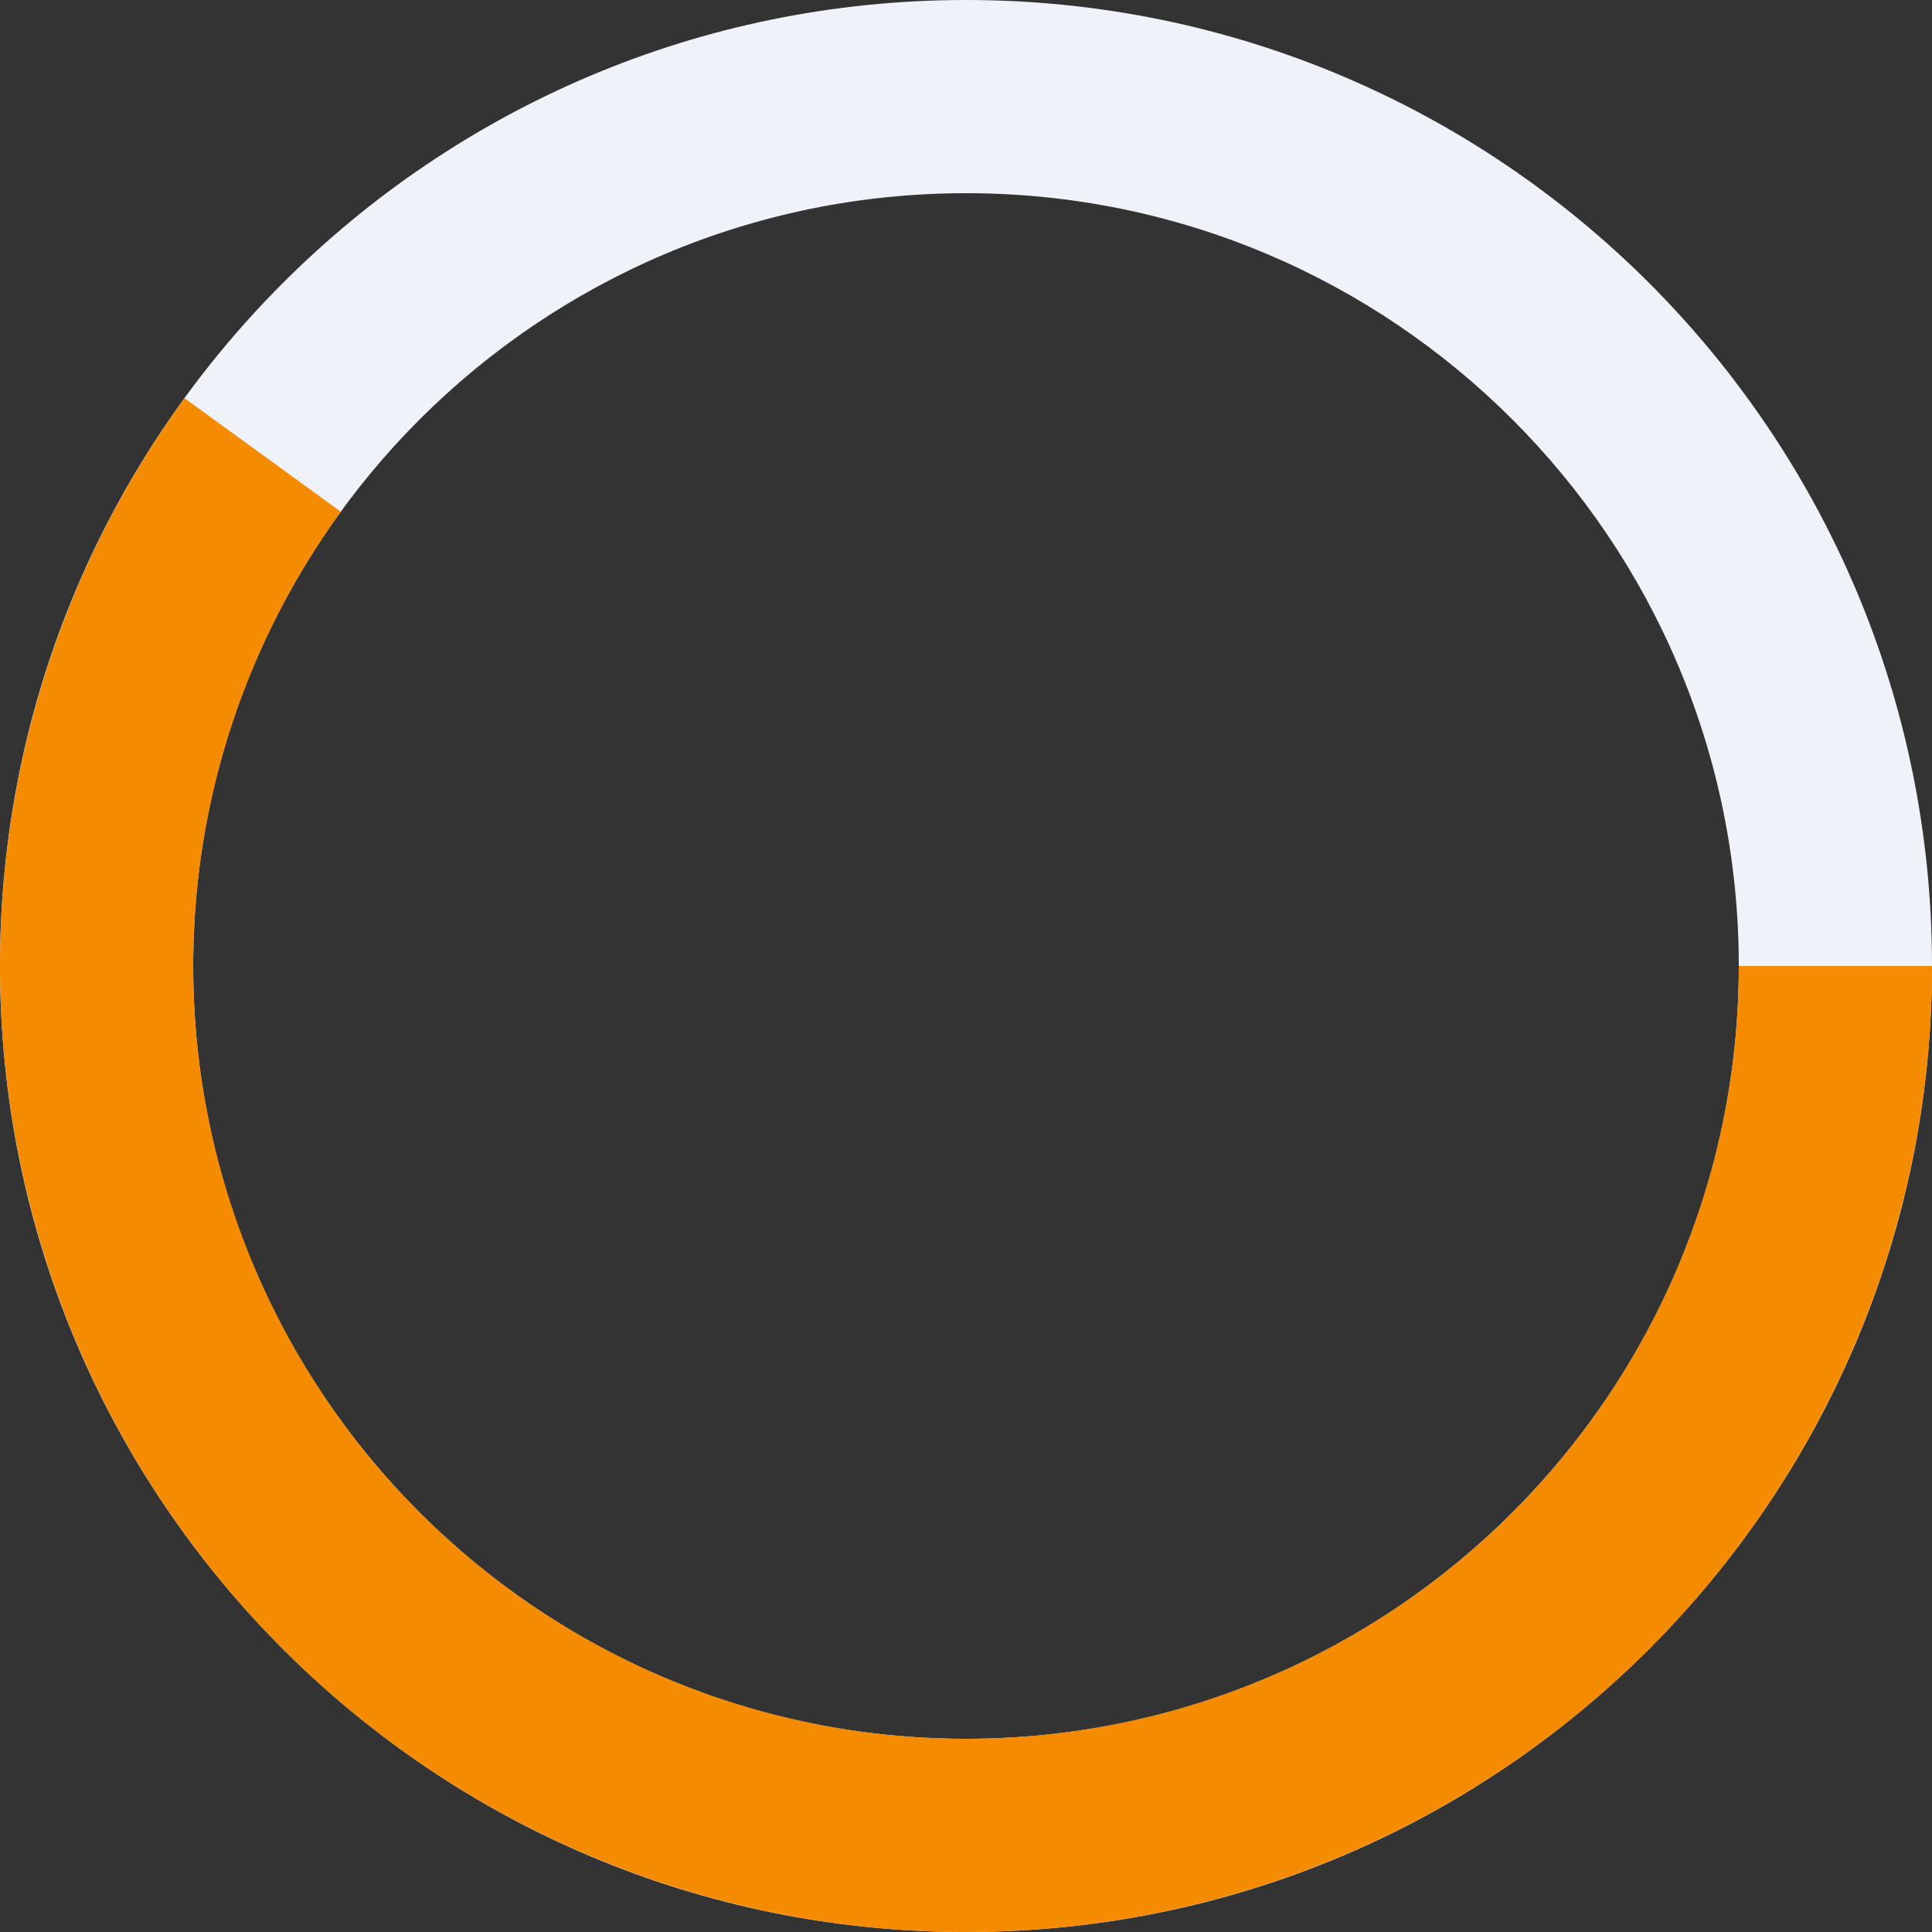 <svg xmlns="http://www.w3.org/2000/svg" fill="none" viewBox="0 0 48 48" height="48" width="48">
<rect x="0" y="0" width="48" height="48" fill="#333333" stroke="none"/>
<path fill="#F0F2FA" d="M48 24C48 37.255 37.255 48 24 48C10.745 48 0 37.255 0 24C0 10.745 10.745 0 24 0C37.255 0 48 10.745 48 24ZM4.8 24C4.8 34.604 13.396 43.2 24 43.2C34.604 43.2 43.2 34.604 43.2 24C43.2 13.396 34.604 4.8 24 4.8C13.396 4.8 4.8 13.396 4.8 24Z"></path>
<path fill="#F58B00" d="M48 24C48 27.787 47.104 31.521 45.384 34.896C43.665 38.27 41.171 41.19 38.107 43.416C35.043 45.643 31.495 47.112 27.754 47.705C24.014 48.297 20.186 47.996 16.584 46.825C12.982 45.655 9.708 43.649 7.029 40.971C4.351 38.292 2.345 35.019 1.175 31.416C0.004 27.814 -0.297 23.986 0.295 20.246C0.888 16.505 2.357 12.957 4.584 9.893L8.467 12.714C6.686 15.166 5.51 18.004 5.036 20.997C4.562 23.989 4.803 27.052 5.74 29.933C6.676 32.815 8.281 35.434 10.424 37.576C12.566 39.719 15.185 41.324 18.067 42.26C20.948 43.197 24.011 43.438 27.003 42.964C29.996 42.49 32.834 41.314 35.285 39.533C37.737 37.752 39.732 35.416 41.107 32.717C42.483 30.017 43.2 27.03 43.2 24H48Z"></path>
</svg>
